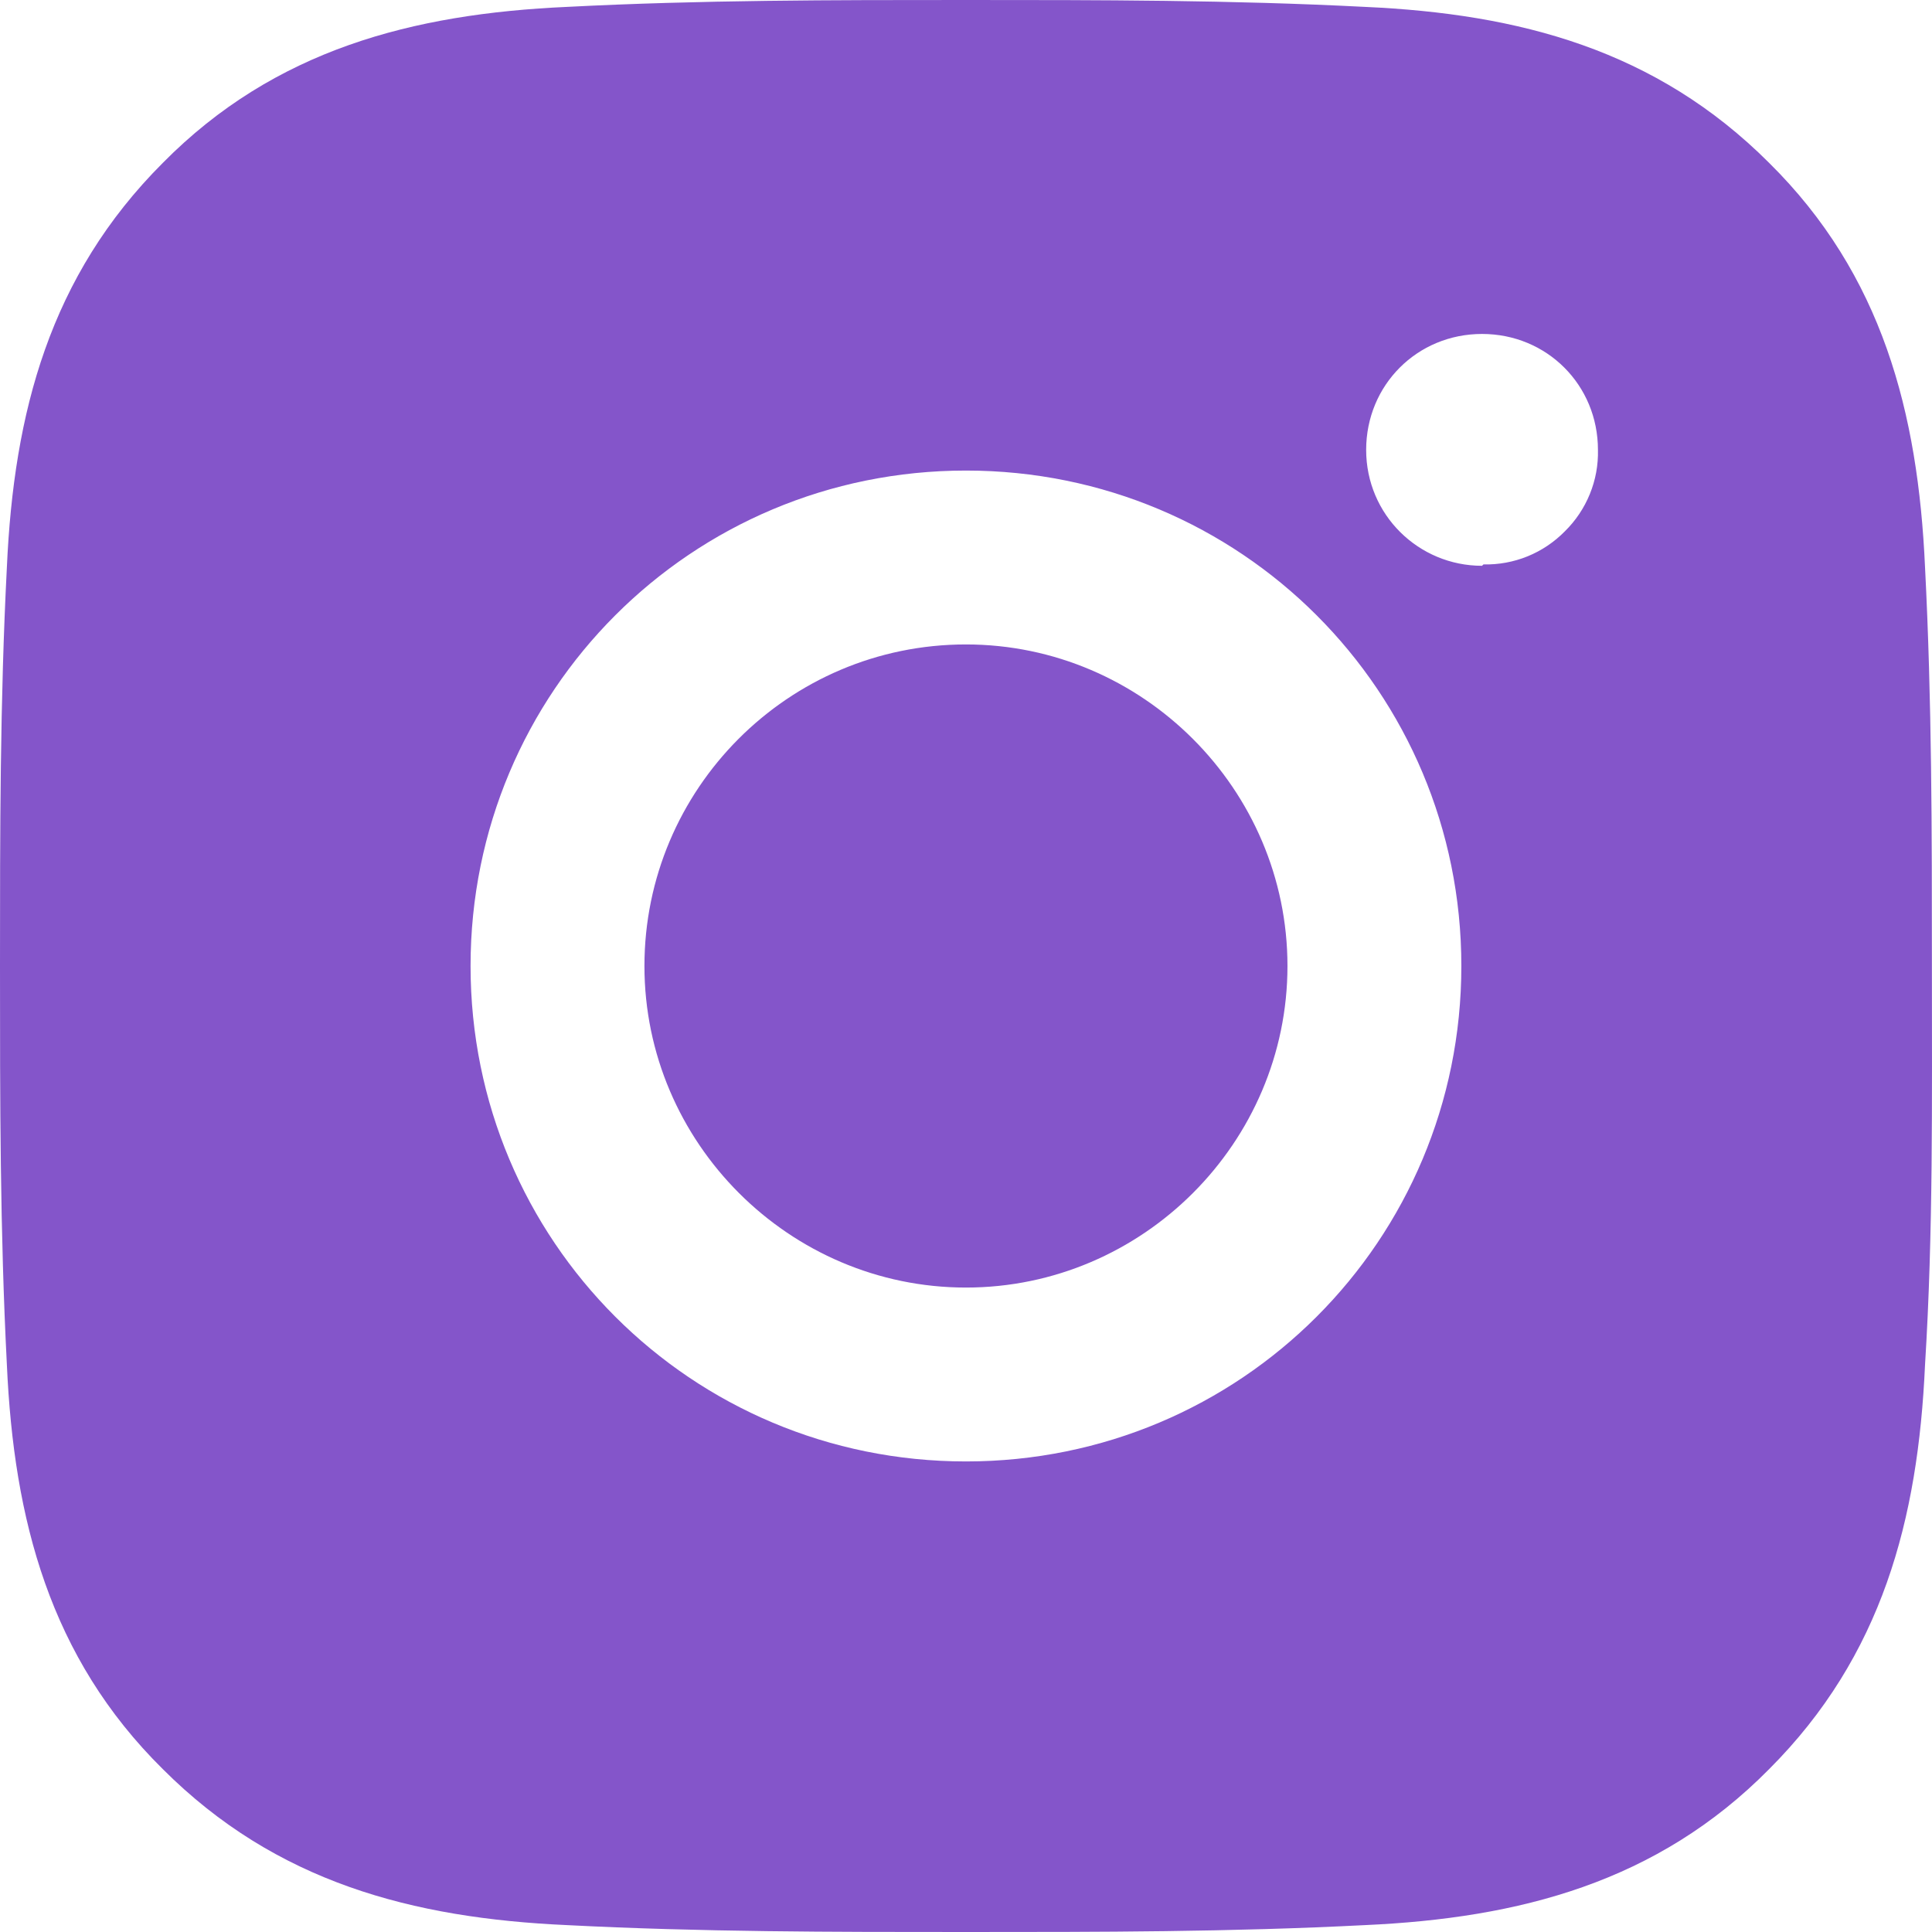 <?xml version="1.0" encoding="UTF-8"?> <svg xmlns="http://www.w3.org/2000/svg" width="41" height="41" viewBox="0 0 41 41" fill="none"><path d="M20.499 13.676C16.721 13.676 13.676 16.751 13.676 20.5C13.676 24.249 16.751 27.324 20.499 27.324C24.247 27.324 27.322 24.249 27.322 20.5C27.322 16.751 24.247 13.676 20.499 13.676ZM40.998 20.5C40.998 17.659 40.998 14.877 40.852 12.036C40.705 8.756 39.944 5.828 37.543 3.456C35.141 1.054 32.242 0.293 28.962 0.146C26.122 -1.41827e-07 23.34 0 20.499 0C17.659 0 14.877 -1.41827e-07 12.036 0.146C8.756 0.293 5.828 1.054 3.456 3.456C1.054 5.857 0.293 8.756 0.146 12.036C-1.41821e-07 14.877 0 17.659 0 20.5C0 23.341 -1.41821e-07 26.123 0.146 28.964C0.293 32.244 1.054 35.172 3.456 37.544C5.857 39.946 8.756 40.707 12.036 40.854C14.877 41 17.659 41 20.499 41C23.34 41 26.122 41 28.962 40.854C32.242 40.707 35.171 39.946 37.543 37.544C39.944 35.143 40.705 32.244 40.852 28.964C41.028 26.152 40.998 23.341 40.998 20.5ZM20.499 31.014C14.671 31.014 9.986 26.328 9.986 20.5C9.986 14.672 14.671 9.986 20.499 9.986C26.327 9.986 31.012 14.672 31.012 20.5C31.012 26.328 26.327 31.014 20.499 31.014ZM31.451 12.007C30.104 12.007 28.992 10.924 28.992 9.547C28.992 8.171 30.075 7.087 31.451 7.087C32.828 7.087 33.911 8.171 33.911 9.547C33.919 9.868 33.86 10.187 33.739 10.484C33.618 10.781 33.438 11.05 33.209 11.275C32.984 11.504 32.715 11.685 32.418 11.806C32.12 11.927 31.802 11.985 31.481 11.978L31.451 12.007Z" fill="#8455CA"></path></svg> 